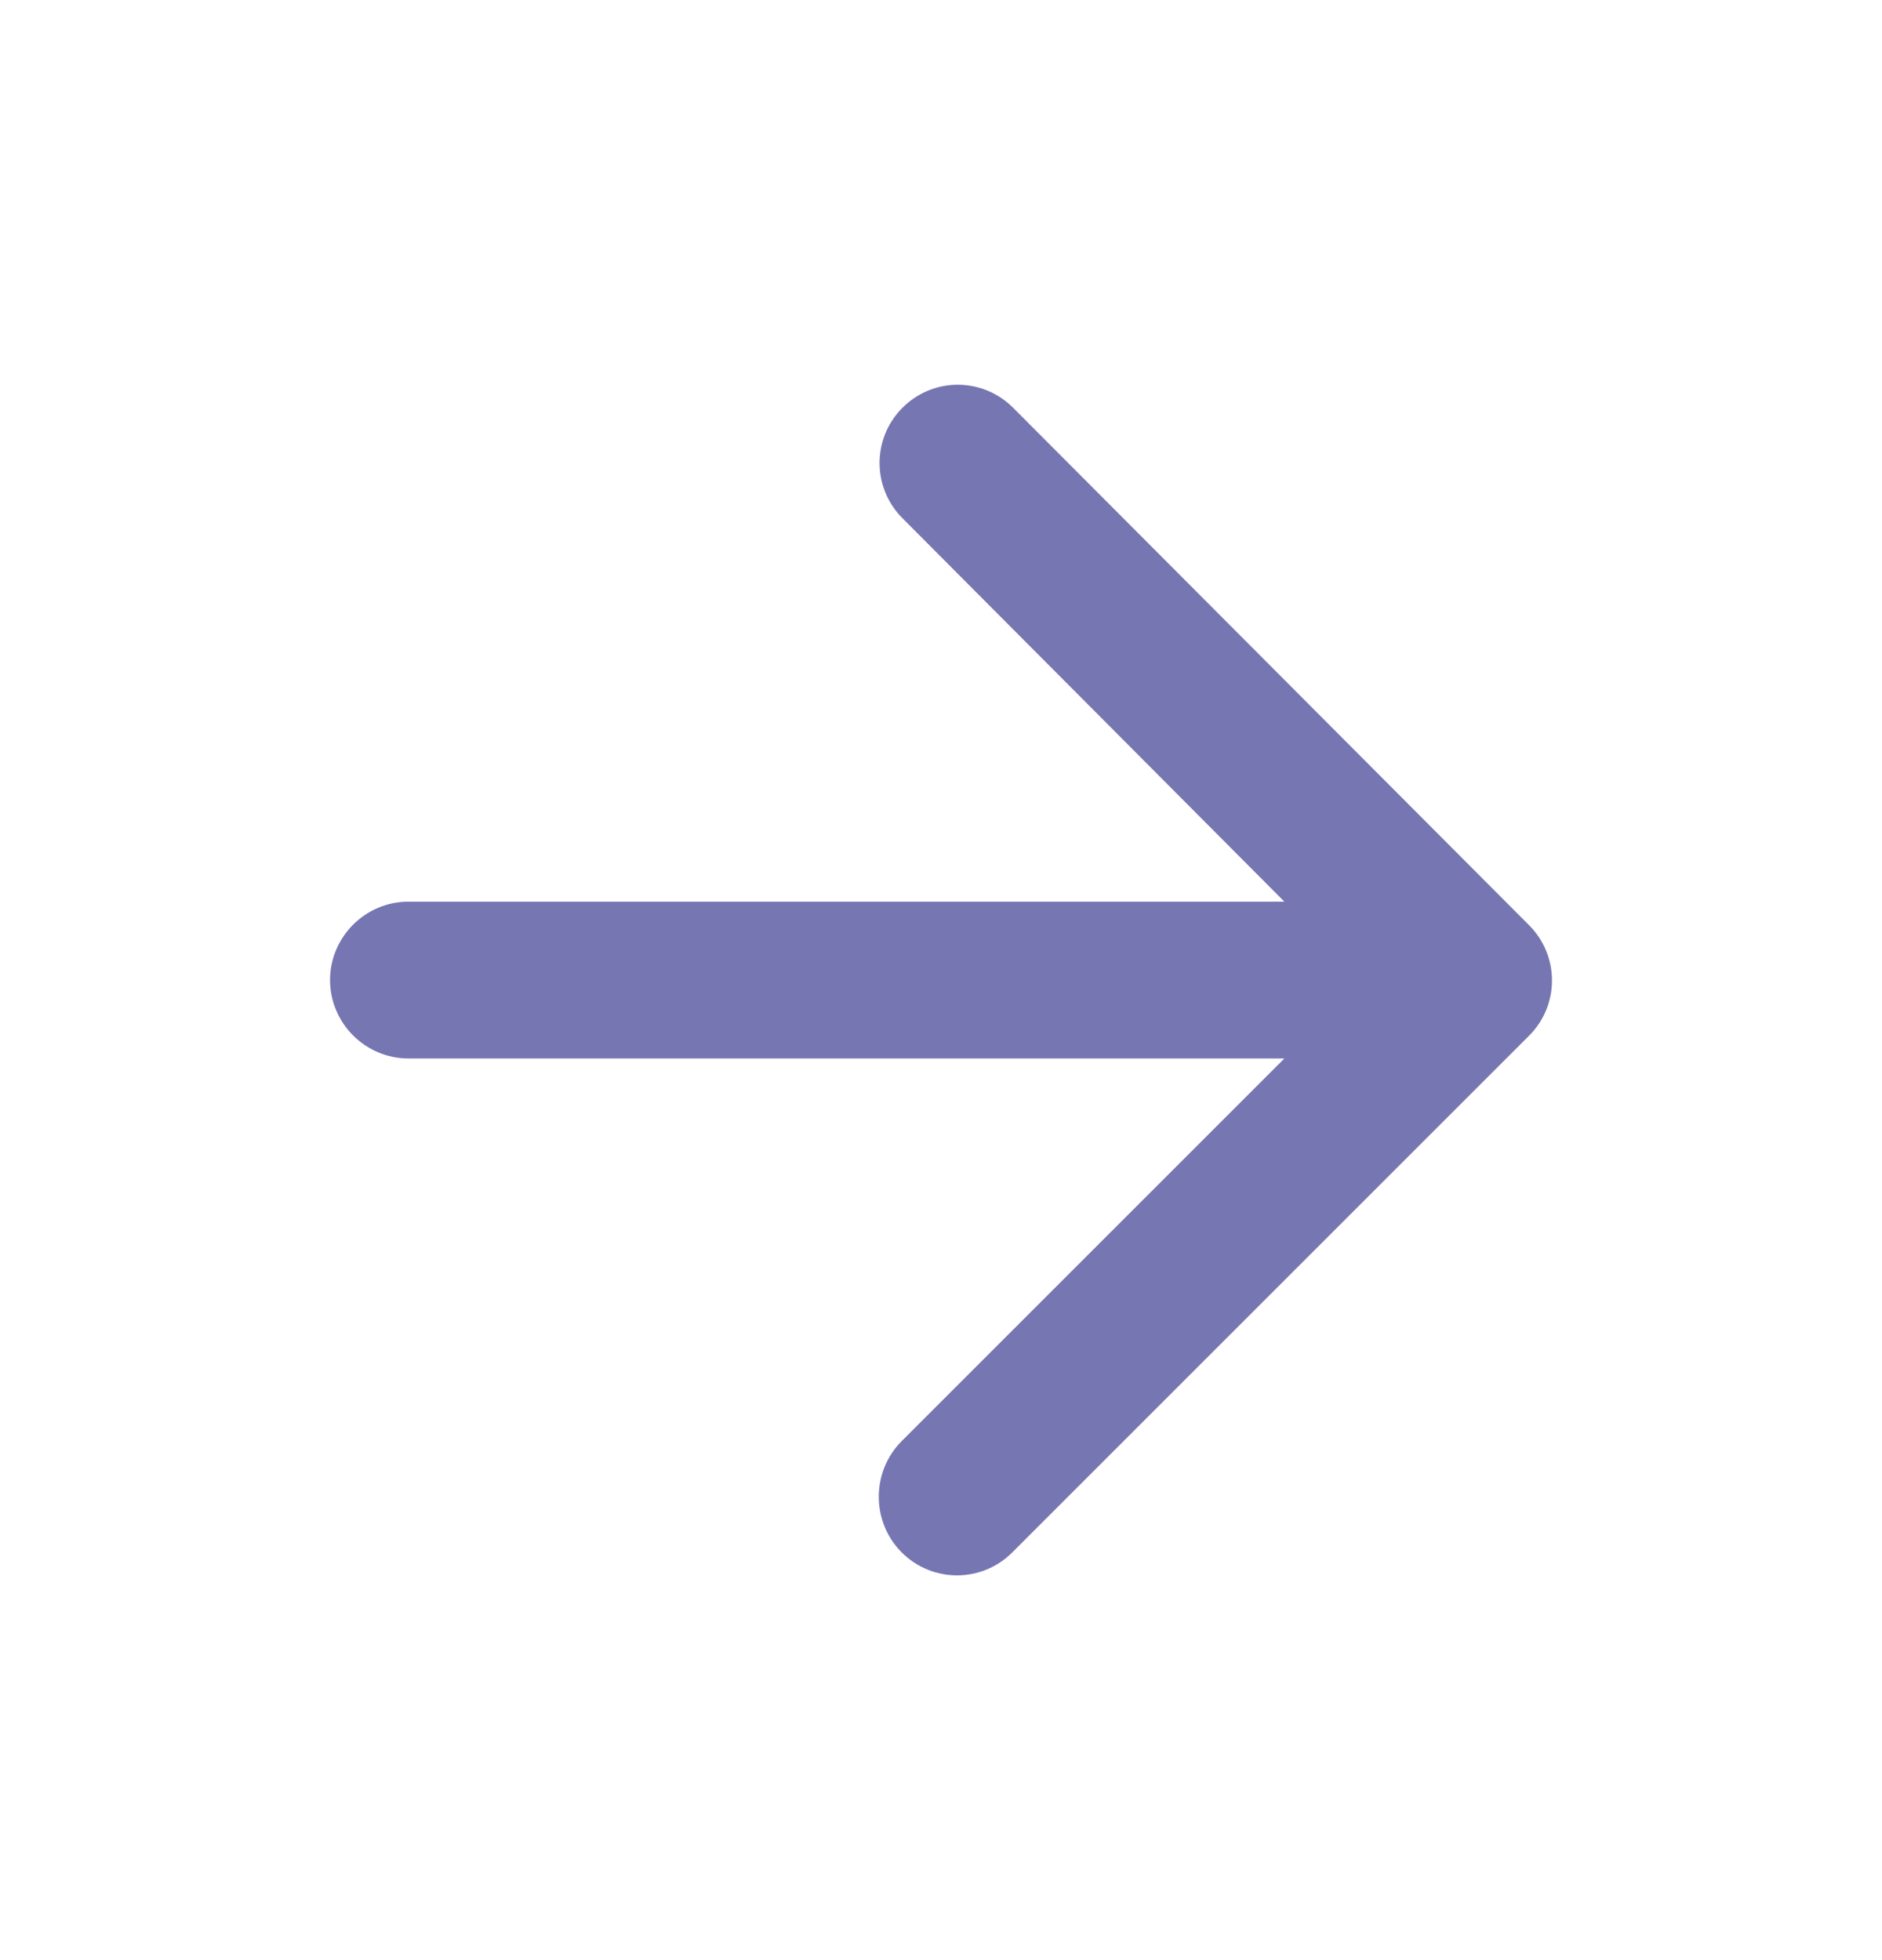 <svg width="24" height="25" viewBox="0 0 24 25" fill="none" xmlns="http://www.w3.org/2000/svg">
<path d="M5.209 13.5H16.379L11.499 18.38C11.109 18.77 11.109 19.41 11.499 19.8C11.889 20.19 12.519 20.19 12.909 19.8L19.499 13.21C19.889 12.82 19.889 12.19 19.499 11.8L12.919 5.2C12.732 5.013 12.478 4.907 12.214 4.907C11.949 4.907 11.696 5.013 11.509 5.2C11.119 5.59 11.119 6.22 11.509 6.61L16.379 11.5H5.209C4.659 11.5 4.209 11.95 4.209 12.5C4.209 13.05 4.659 13.5 5.209 13.5Z" fill="#7676B2"/>
</svg>
